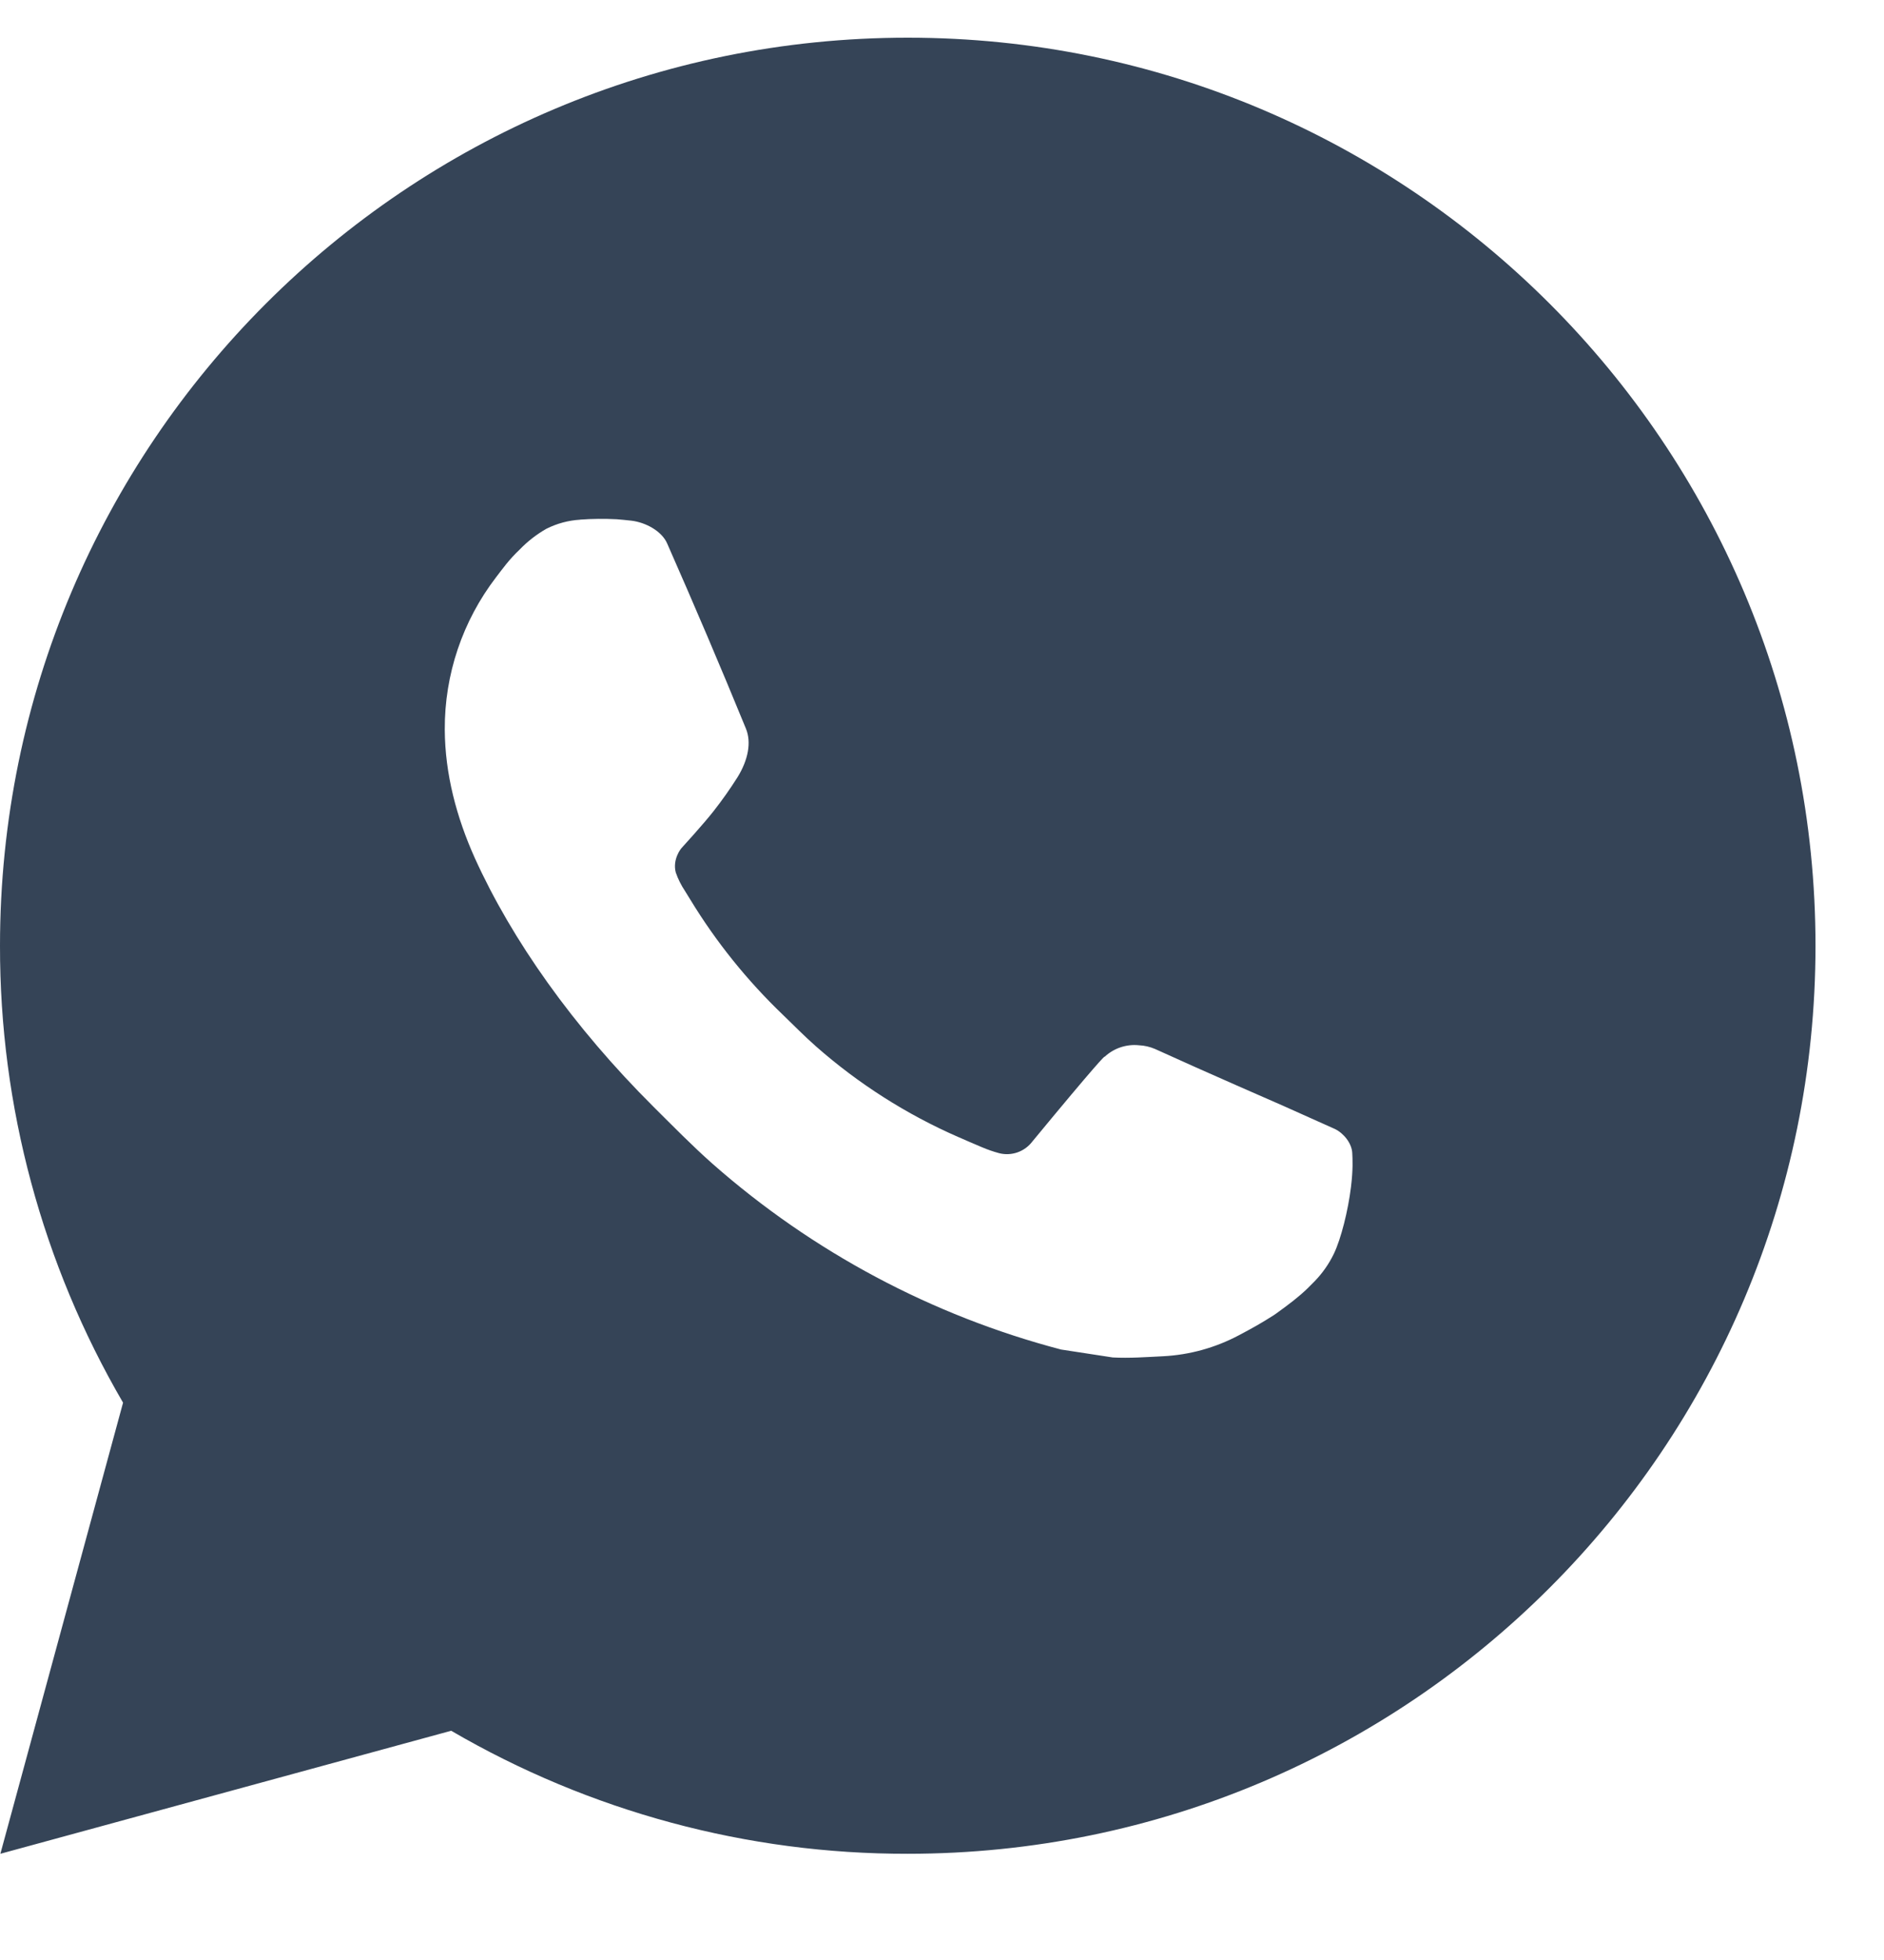 <?xml version="1.0" encoding="UTF-8"?> <svg xmlns="http://www.w3.org/2000/svg" width="25" height="26" viewBox="0 0 25 26" fill="none"><g clip-path="url(#clip0_314_7)"><path d="M0.005 24.591L1.633 18.607C0.56 16.767 -0.003 14.675 1.61799e-05 12.546C1.61799e-05 5.893 5.393 0.5 12.046 0.5C18.698 0.5 24.091 5.893 24.091 12.546C24.091 19.198 18.698 24.591 12.046 24.591C9.917 24.595 7.826 24.031 5.987 22.959L0.005 24.591ZM7.698 6.894C7.543 6.903 7.391 6.944 7.251 7.014C7.121 7.088 7.001 7.181 6.897 7.289C6.753 7.425 6.671 7.543 6.583 7.657C6.138 8.237 5.898 8.948 5.902 9.679C5.905 10.269 6.059 10.844 6.3 11.381C6.792 12.467 7.603 13.618 8.674 14.684C8.932 14.94 9.184 15.198 9.455 15.438C10.784 16.608 12.367 17.452 14.08 17.902L14.765 18.007C14.988 18.019 15.211 18.002 15.435 17.991C15.786 17.973 16.128 17.878 16.439 17.713C16.639 17.607 16.733 17.554 16.9 17.448C16.9 17.448 16.952 17.414 17.05 17.34C17.213 17.219 17.313 17.134 17.448 16.993C17.548 16.889 17.635 16.767 17.701 16.629C17.795 16.433 17.889 16.058 17.927 15.746C17.956 15.508 17.948 15.377 17.944 15.297C17.939 15.168 17.832 15.034 17.715 14.977L17.014 14.663C17.014 14.663 15.966 14.207 15.327 13.915C15.259 13.886 15.187 13.869 15.114 13.866C15.031 13.857 14.948 13.867 14.869 13.893C14.791 13.919 14.719 13.962 14.658 14.019V14.016C14.652 14.016 14.572 14.085 13.701 15.14C13.651 15.207 13.582 15.258 13.503 15.286C13.424 15.314 13.338 15.318 13.257 15.297C13.179 15.276 13.102 15.249 13.027 15.217C12.878 15.155 12.826 15.13 12.724 15.086L12.718 15.084C12.029 14.783 11.39 14.376 10.826 13.879C10.675 13.746 10.534 13.602 10.389 13.462C9.915 13.008 9.502 12.495 9.161 11.935L9.09 11.82C9.039 11.743 8.997 11.661 8.967 11.573C8.921 11.396 9.04 11.254 9.04 11.254C9.04 11.254 9.333 10.934 9.469 10.76C9.582 10.616 9.688 10.466 9.786 10.311C9.928 10.082 9.973 9.847 9.898 9.665C9.561 8.842 9.211 8.021 8.852 7.207C8.781 7.046 8.57 6.93 8.379 6.907C8.314 6.9 8.249 6.893 8.184 6.888C8.022 6.88 7.86 6.881 7.698 6.893V6.894Z" fill="#354457"></path></g><defs><clipPath id="clip0_314_7"><rect width="25" height="25" fill="white" transform="translate(0 0.5)"></rect></clipPath></defs></svg> 